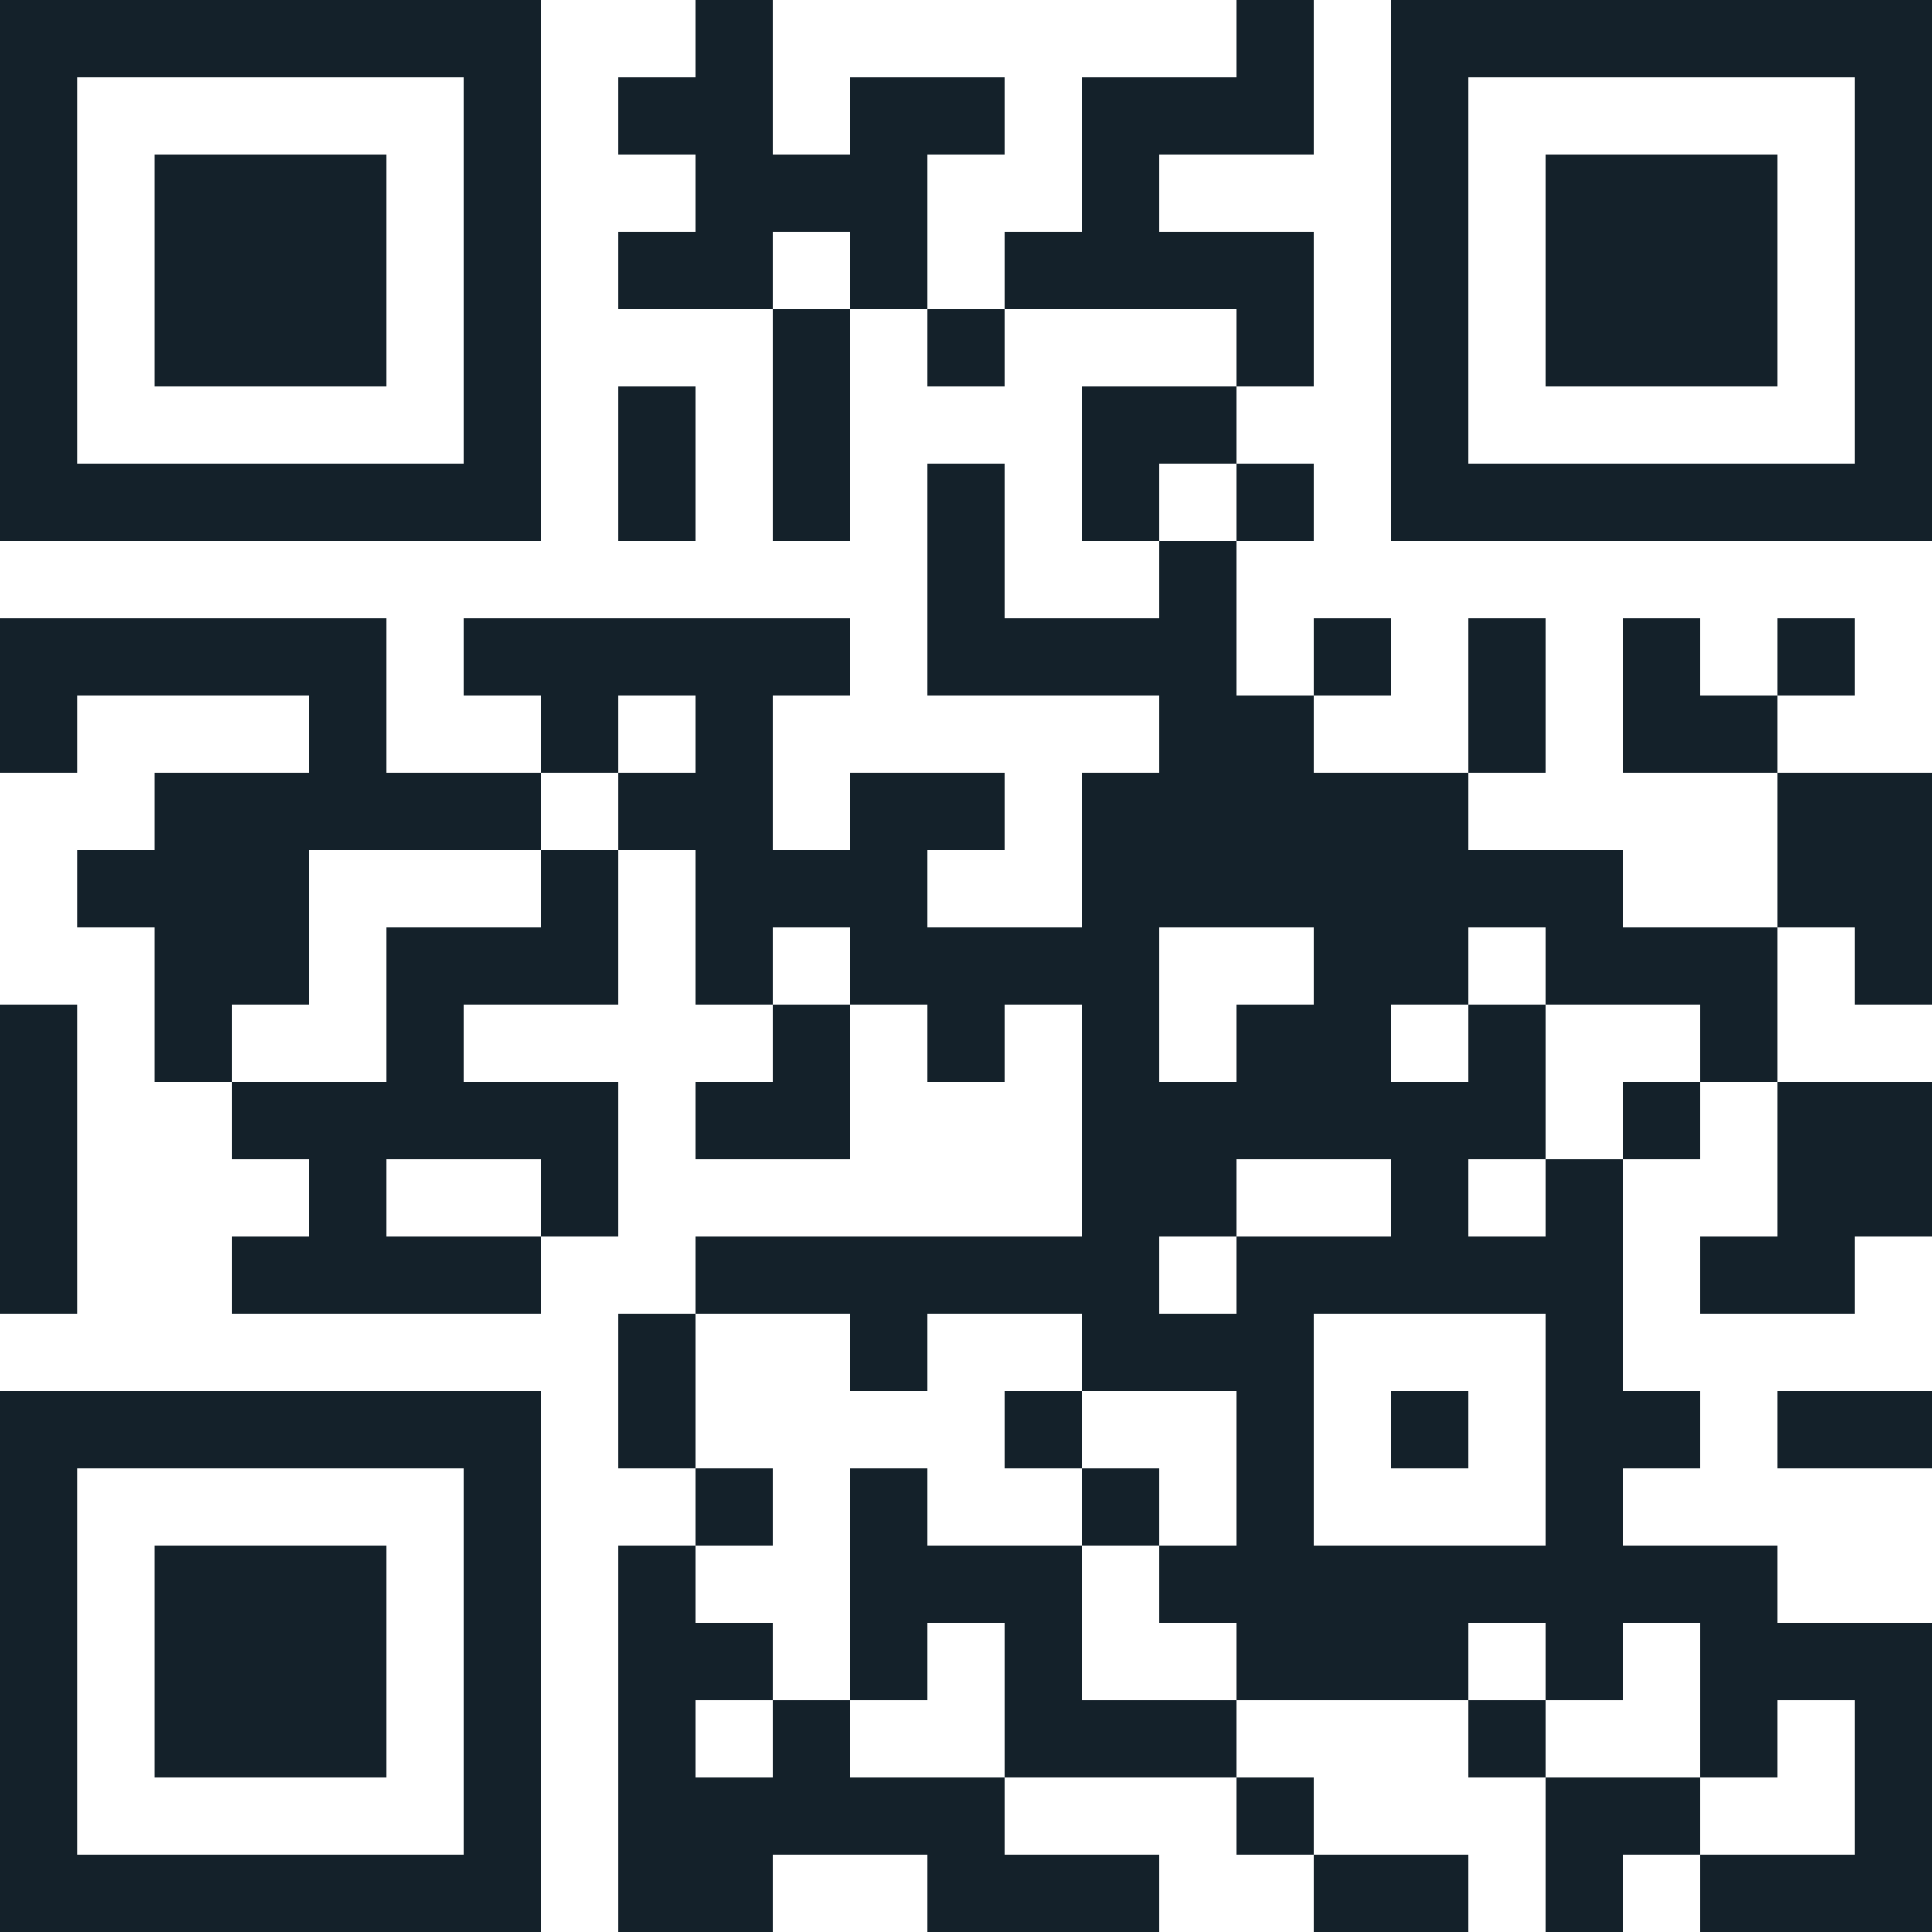 <svg xmlns="http://www.w3.org/2000/svg" width="250" height="250"><title>QR Code</title><desc>mailto:iletisim@sedeus.com</desc><rect style="fill:rgb(255, 255, 255);fill-opacity:1" x="0" y="0" width="250" height="250"></rect><g id="elements"><path style="fill:rgb(20, 33, 42)" d="M 0,0 l 10,0 0,10 -10,0 z M 10,0 l 10,0 0,10 -10,0 z M 20,0 l 10,0 0,10 -10,0 z M 30,0 l 10,0 0,10 -10,0 z M 40,0 l 10,0 0,10 -10,0 z M 50,0 l 10,0 0,10 -10,0 z M 60,0 l 10,0 0,10 -10,0 z M 90,0 l 10,0 0,10 -10,0 z M 160,0 l 10,0 0,10 -10,0 z M 180,0 l 10,0 0,10 -10,0 z M 190,0 l 10,0 0,10 -10,0 z M 200,0 l 10,0 0,10 -10,0 z M 210,0 l 10,0 0,10 -10,0 z M 220,0 l 10,0 0,10 -10,0 z M 230,0 l 10,0 0,10 -10,0 z M 240,0 l 10,0 0,10 -10,0 z M 0,10 l 10,0 0,10 -10,0 z M 60,10 l 10,0 0,10 -10,0 z M 80,10 l 10,0 0,10 -10,0 z M 90,10 l 10,0 0,10 -10,0 z M 110,10 l 10,0 0,10 -10,0 z M 120,10 l 10,0 0,10 -10,0 z M 140,10 l 10,0 0,10 -10,0 z M 150,10 l 10,0 0,10 -10,0 z M 160,10 l 10,0 0,10 -10,0 z M 180,10 l 10,0 0,10 -10,0 z M 240,10 l 10,0 0,10 -10,0 z M 0,20 l 10,0 0,10 -10,0 z M 20,20 l 10,0 0,10 -10,0 z M 30,20 l 10,0 0,10 -10,0 z M 40,20 l 10,0 0,10 -10,0 z M 60,20 l 10,0 0,10 -10,0 z M 90,20 l 10,0 0,10 -10,0 z M 100,20 l 10,0 0,10 -10,0 z M 110,20 l 10,0 0,10 -10,0 z M 140,20 l 10,0 0,10 -10,0 z M 180,20 l 10,0 0,10 -10,0 z M 200,20 l 10,0 0,10 -10,0 z M 210,20 l 10,0 0,10 -10,0 z M 220,20 l 10,0 0,10 -10,0 z M 240,20 l 10,0 0,10 -10,0 z M 0,30 l 10,0 0,10 -10,0 z M 20,30 l 10,0 0,10 -10,0 z M 30,30 l 10,0 0,10 -10,0 z M 40,30 l 10,0 0,10 -10,0 z M 60,30 l 10,0 0,10 -10,0 z M 80,30 l 10,0 0,10 -10,0 z M 90,30 l 10,0 0,10 -10,0 z M 110,30 l 10,0 0,10 -10,0 z M 130,30 l 10,0 0,10 -10,0 z M 140,30 l 10,0 0,10 -10,0 z M 150,30 l 10,0 0,10 -10,0 z M 160,30 l 10,0 0,10 -10,0 z M 180,30 l 10,0 0,10 -10,0 z M 200,30 l 10,0 0,10 -10,0 z M 210,30 l 10,0 0,10 -10,0 z M 220,30 l 10,0 0,10 -10,0 z M 240,30 l 10,0 0,10 -10,0 z M 0,40 l 10,0 0,10 -10,0 z M 20,40 l 10,0 0,10 -10,0 z M 30,40 l 10,0 0,10 -10,0 z M 40,40 l 10,0 0,10 -10,0 z M 60,40 l 10,0 0,10 -10,0 z M 100,40 l 10,0 0,10 -10,0 z M 120,40 l 10,0 0,10 -10,0 z M 160,40 l 10,0 0,10 -10,0 z M 180,40 l 10,0 0,10 -10,0 z M 200,40 l 10,0 0,10 -10,0 z M 210,40 l 10,0 0,10 -10,0 z M 220,40 l 10,0 0,10 -10,0 z M 240,40 l 10,0 0,10 -10,0 z M 0,50 l 10,0 0,10 -10,0 z M 60,50 l 10,0 0,10 -10,0 z M 80,50 l 10,0 0,10 -10,0 z M 100,50 l 10,0 0,10 -10,0 z M 140,50 l 10,0 0,10 -10,0 z M 150,50 l 10,0 0,10 -10,0 z M 180,50 l 10,0 0,10 -10,0 z M 240,50 l 10,0 0,10 -10,0 z M 0,60 l 10,0 0,10 -10,0 z M 10,60 l 10,0 0,10 -10,0 z M 20,60 l 10,0 0,10 -10,0 z M 30,60 l 10,0 0,10 -10,0 z M 40,60 l 10,0 0,10 -10,0 z M 50,60 l 10,0 0,10 -10,0 z M 60,60 l 10,0 0,10 -10,0 z M 80,60 l 10,0 0,10 -10,0 z M 100,60 l 10,0 0,10 -10,0 z M 120,60 l 10,0 0,10 -10,0 z M 140,60 l 10,0 0,10 -10,0 z M 160,60 l 10,0 0,10 -10,0 z M 180,60 l 10,0 0,10 -10,0 z M 190,60 l 10,0 0,10 -10,0 z M 200,60 l 10,0 0,10 -10,0 z M 210,60 l 10,0 0,10 -10,0 z M 220,60 l 10,0 0,10 -10,0 z M 230,60 l 10,0 0,10 -10,0 z M 240,60 l 10,0 0,10 -10,0 z M 120,70 l 10,0 0,10 -10,0 z M 150,70 l 10,0 0,10 -10,0 z M 0,80 l 10,0 0,10 -10,0 z M 10,80 l 10,0 0,10 -10,0 z M 20,80 l 10,0 0,10 -10,0 z M 30,80 l 10,0 0,10 -10,0 z M 40,80 l 10,0 0,10 -10,0 z M 60,80 l 10,0 0,10 -10,0 z M 70,80 l 10,0 0,10 -10,0 z M 80,80 l 10,0 0,10 -10,0 z M 90,80 l 10,0 0,10 -10,0 z M 100,80 l 10,0 0,10 -10,0 z M 120,80 l 10,0 0,10 -10,0 z M 130,80 l 10,0 0,10 -10,0 z M 140,80 l 10,0 0,10 -10,0 z M 150,80 l 10,0 0,10 -10,0 z M 170,80 l 10,0 0,10 -10,0 z M 190,80 l 10,0 0,10 -10,0 z M 210,80 l 10,0 0,10 -10,0 z M 230,80 l 10,0 0,10 -10,0 z M 0,90 l 10,0 0,10 -10,0 z M 40,90 l 10,0 0,10 -10,0 z M 70,90 l 10,0 0,10 -10,0 z M 90,90 l 10,0 0,10 -10,0 z M 150,90 l 10,0 0,10 -10,0 z M 160,90 l 10,0 0,10 -10,0 z M 190,90 l 10,0 0,10 -10,0 z M 210,90 l 10,0 0,10 -10,0 z M 220,90 l 10,0 0,10 -10,0 z M 20,100 l 10,0 0,10 -10,0 z M 30,100 l 10,0 0,10 -10,0 z M 40,100 l 10,0 0,10 -10,0 z M 50,100 l 10,0 0,10 -10,0 z M 60,100 l 10,0 0,10 -10,0 z M 80,100 l 10,0 0,10 -10,0 z M 90,100 l 10,0 0,10 -10,0 z M 110,100 l 10,0 0,10 -10,0 z M 120,100 l 10,0 0,10 -10,0 z M 140,100 l 10,0 0,10 -10,0 z M 150,100 l 10,0 0,10 -10,0 z M 160,100 l 10,0 0,10 -10,0 z M 170,100 l 10,0 0,10 -10,0 z M 180,100 l 10,0 0,10 -10,0 z M 230,100 l 10,0 0,10 -10,0 z M 240,100 l 10,0 0,10 -10,0 z M 10,110 l 10,0 0,10 -10,0 z M 20,110 l 10,0 0,10 -10,0 z M 30,110 l 10,0 0,10 -10,0 z M 70,110 l 10,0 0,10 -10,0 z M 90,110 l 10,0 0,10 -10,0 z M 100,110 l 10,0 0,10 -10,0 z M 110,110 l 10,0 0,10 -10,0 z M 140,110 l 10,0 0,10 -10,0 z M 150,110 l 10,0 0,10 -10,0 z M 160,110 l 10,0 0,10 -10,0 z M 170,110 l 10,0 0,10 -10,0 z M 180,110 l 10,0 0,10 -10,0 z M 190,110 l 10,0 0,10 -10,0 z M 200,110 l 10,0 0,10 -10,0 z M 230,110 l 10,0 0,10 -10,0 z M 240,110 l 10,0 0,10 -10,0 z M 20,120 l 10,0 0,10 -10,0 z M 30,120 l 10,0 0,10 -10,0 z M 50,120 l 10,0 0,10 -10,0 z M 60,120 l 10,0 0,10 -10,0 z M 70,120 l 10,0 0,10 -10,0 z M 90,120 l 10,0 0,10 -10,0 z M 110,120 l 10,0 0,10 -10,0 z M 120,120 l 10,0 0,10 -10,0 z M 130,120 l 10,0 0,10 -10,0 z M 140,120 l 10,0 0,10 -10,0 z M 170,120 l 10,0 0,10 -10,0 z M 180,120 l 10,0 0,10 -10,0 z M 200,120 l 10,0 0,10 -10,0 z M 210,120 l 10,0 0,10 -10,0 z M 220,120 l 10,0 0,10 -10,0 z M 240,120 l 10,0 0,10 -10,0 z M 0,130 l 10,0 0,10 -10,0 z M 20,130 l 10,0 0,10 -10,0 z M 50,130 l 10,0 0,10 -10,0 z M 100,130 l 10,0 0,10 -10,0 z M 120,130 l 10,0 0,10 -10,0 z M 140,130 l 10,0 0,10 -10,0 z M 160,130 l 10,0 0,10 -10,0 z M 170,130 l 10,0 0,10 -10,0 z M 190,130 l 10,0 0,10 -10,0 z M 220,130 l 10,0 0,10 -10,0 z M 0,140 l 10,0 0,10 -10,0 z M 30,140 l 10,0 0,10 -10,0 z M 40,140 l 10,0 0,10 -10,0 z M 50,140 l 10,0 0,10 -10,0 z M 60,140 l 10,0 0,10 -10,0 z M 70,140 l 10,0 0,10 -10,0 z M 90,140 l 10,0 0,10 -10,0 z M 100,140 l 10,0 0,10 -10,0 z M 140,140 l 10,0 0,10 -10,0 z M 150,140 l 10,0 0,10 -10,0 z M 160,140 l 10,0 0,10 -10,0 z M 170,140 l 10,0 0,10 -10,0 z M 180,140 l 10,0 0,10 -10,0 z M 190,140 l 10,0 0,10 -10,0 z M 210,140 l 10,0 0,10 -10,0 z M 230,140 l 10,0 0,10 -10,0 z M 240,140 l 10,0 0,10 -10,0 z M 0,150 l 10,0 0,10 -10,0 z M 40,150 l 10,0 0,10 -10,0 z M 70,150 l 10,0 0,10 -10,0 z M 140,150 l 10,0 0,10 -10,0 z M 150,150 l 10,0 0,10 -10,0 z M 180,150 l 10,0 0,10 -10,0 z M 200,150 l 10,0 0,10 -10,0 z M 230,150 l 10,0 0,10 -10,0 z M 240,150 l 10,0 0,10 -10,0 z M 0,160 l 10,0 0,10 -10,0 z M 30,160 l 10,0 0,10 -10,0 z M 40,160 l 10,0 0,10 -10,0 z M 50,160 l 10,0 0,10 -10,0 z M 60,160 l 10,0 0,10 -10,0 z M 90,160 l 10,0 0,10 -10,0 z M 100,160 l 10,0 0,10 -10,0 z M 110,160 l 10,0 0,10 -10,0 z M 120,160 l 10,0 0,10 -10,0 z M 130,160 l 10,0 0,10 -10,0 z M 140,160 l 10,0 0,10 -10,0 z M 160,160 l 10,0 0,10 -10,0 z M 170,160 l 10,0 0,10 -10,0 z M 180,160 l 10,0 0,10 -10,0 z M 190,160 l 10,0 0,10 -10,0 z M 200,160 l 10,0 0,10 -10,0 z M 220,160 l 10,0 0,10 -10,0 z M 230,160 l 10,0 0,10 -10,0 z M 80,170 l 10,0 0,10 -10,0 z M 110,170 l 10,0 0,10 -10,0 z M 140,170 l 10,0 0,10 -10,0 z M 150,170 l 10,0 0,10 -10,0 z M 160,170 l 10,0 0,10 -10,0 z M 200,170 l 10,0 0,10 -10,0 z M 0,180 l 10,0 0,10 -10,0 z M 10,180 l 10,0 0,10 -10,0 z M 20,180 l 10,0 0,10 -10,0 z M 30,180 l 10,0 0,10 -10,0 z M 40,180 l 10,0 0,10 -10,0 z M 50,180 l 10,0 0,10 -10,0 z M 60,180 l 10,0 0,10 -10,0 z M 80,180 l 10,0 0,10 -10,0 z M 130,180 l 10,0 0,10 -10,0 z M 160,180 l 10,0 0,10 -10,0 z M 180,180 l 10,0 0,10 -10,0 z M 200,180 l 10,0 0,10 -10,0 z M 210,180 l 10,0 0,10 -10,0 z M 230,180 l 10,0 0,10 -10,0 z M 240,180 l 10,0 0,10 -10,0 z M 0,190 l 10,0 0,10 -10,0 z M 60,190 l 10,0 0,10 -10,0 z M 90,190 l 10,0 0,10 -10,0 z M 110,190 l 10,0 0,10 -10,0 z M 140,190 l 10,0 0,10 -10,0 z M 160,190 l 10,0 0,10 -10,0 z M 200,190 l 10,0 0,10 -10,0 z M 0,200 l 10,0 0,10 -10,0 z M 20,200 l 10,0 0,10 -10,0 z M 30,200 l 10,0 0,10 -10,0 z M 40,200 l 10,0 0,10 -10,0 z M 60,200 l 10,0 0,10 -10,0 z M 80,200 l 10,0 0,10 -10,0 z M 110,200 l 10,0 0,10 -10,0 z M 120,200 l 10,0 0,10 -10,0 z M 130,200 l 10,0 0,10 -10,0 z M 150,200 l 10,0 0,10 -10,0 z M 160,200 l 10,0 0,10 -10,0 z M 170,200 l 10,0 0,10 -10,0 z M 180,200 l 10,0 0,10 -10,0 z M 190,200 l 10,0 0,10 -10,0 z M 200,200 l 10,0 0,10 -10,0 z M 210,200 l 10,0 0,10 -10,0 z M 220,200 l 10,0 0,10 -10,0 z M 0,210 l 10,0 0,10 -10,0 z M 20,210 l 10,0 0,10 -10,0 z M 30,210 l 10,0 0,10 -10,0 z M 40,210 l 10,0 0,10 -10,0 z M 60,210 l 10,0 0,10 -10,0 z M 80,210 l 10,0 0,10 -10,0 z M 90,210 l 10,0 0,10 -10,0 z M 110,210 l 10,0 0,10 -10,0 z M 130,210 l 10,0 0,10 -10,0 z M 160,210 l 10,0 0,10 -10,0 z M 170,210 l 10,0 0,10 -10,0 z M 180,210 l 10,0 0,10 -10,0 z M 200,210 l 10,0 0,10 -10,0 z M 220,210 l 10,0 0,10 -10,0 z M 230,210 l 10,0 0,10 -10,0 z M 240,210 l 10,0 0,10 -10,0 z M 0,220 l 10,0 0,10 -10,0 z M 20,220 l 10,0 0,10 -10,0 z M 30,220 l 10,0 0,10 -10,0 z M 40,220 l 10,0 0,10 -10,0 z M 60,220 l 10,0 0,10 -10,0 z M 80,220 l 10,0 0,10 -10,0 z M 100,220 l 10,0 0,10 -10,0 z M 130,220 l 10,0 0,10 -10,0 z M 140,220 l 10,0 0,10 -10,0 z M 150,220 l 10,0 0,10 -10,0 z M 190,220 l 10,0 0,10 -10,0 z M 220,220 l 10,0 0,10 -10,0 z M 240,220 l 10,0 0,10 -10,0 z M 0,230 l 10,0 0,10 -10,0 z M 60,230 l 10,0 0,10 -10,0 z M 80,230 l 10,0 0,10 -10,0 z M 90,230 l 10,0 0,10 -10,0 z M 100,230 l 10,0 0,10 -10,0 z M 110,230 l 10,0 0,10 -10,0 z M 120,230 l 10,0 0,10 -10,0 z M 160,230 l 10,0 0,10 -10,0 z M 200,230 l 10,0 0,10 -10,0 z M 210,230 l 10,0 0,10 -10,0 z M 240,230 l 10,0 0,10 -10,0 z M 0,240 l 10,0 0,10 -10,0 z M 10,240 l 10,0 0,10 -10,0 z M 20,240 l 10,0 0,10 -10,0 z M 30,240 l 10,0 0,10 -10,0 z M 40,240 l 10,0 0,10 -10,0 z M 50,240 l 10,0 0,10 -10,0 z M 60,240 l 10,0 0,10 -10,0 z M 80,240 l 10,0 0,10 -10,0 z M 90,240 l 10,0 0,10 -10,0 z M 120,240 l 10,0 0,10 -10,0 z M 130,240 l 10,0 0,10 -10,0 z M 140,240 l 10,0 0,10 -10,0 z M 170,240 l 10,0 0,10 -10,0 z M 180,240 l 10,0 0,10 -10,0 z M 200,240 l 10,0 0,10 -10,0 z M 220,240 l 10,0 0,10 -10,0 z M 230,240 l 10,0 0,10 -10,0 z M 240,240 l 10,0 0,10 -10,0 z "></path></g></svg>